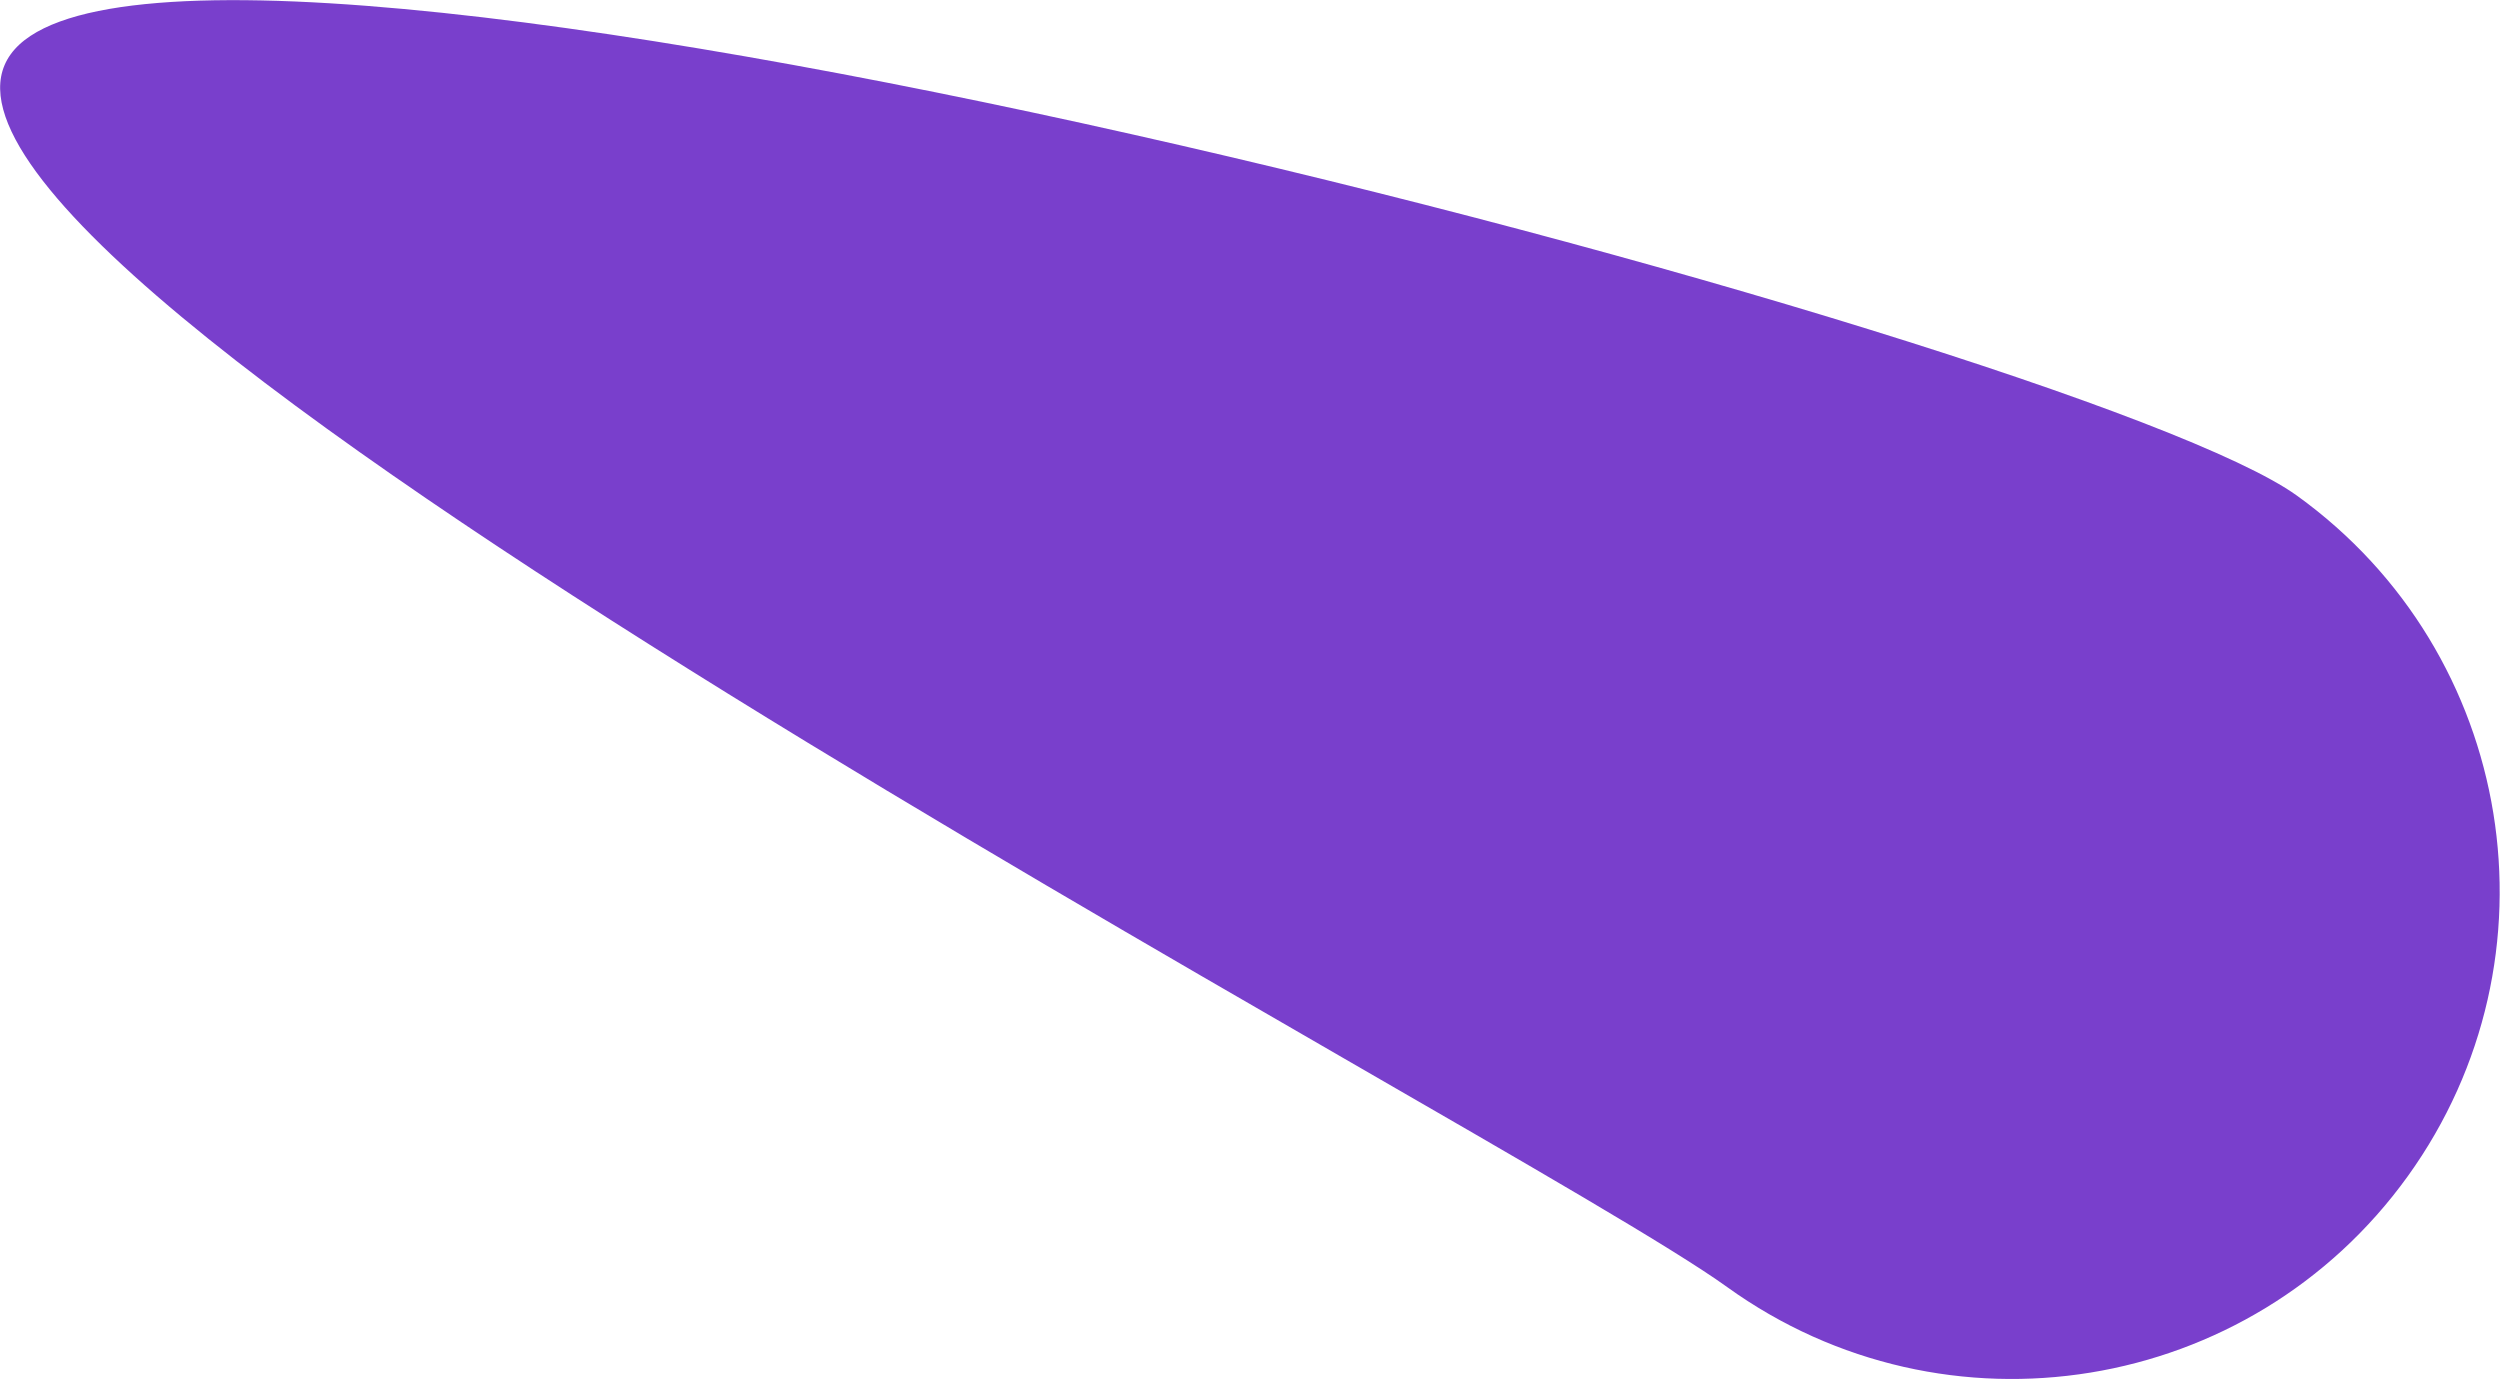 <svg xmlns="http://www.w3.org/2000/svg" width="849" height="469" fill="none"><path fill="#580FBF" d="M817.676 399.451c-53.433 74.218-156.915 91.067-231.133 37.634C512.326 383.652-49.814 92.675 3.619 18.457 57.052-55.76 705.824 114.885 780.042 168.32c74.218 53.433 91.067 156.914 37.634 231.132Z" opacity=".8"/></svg>